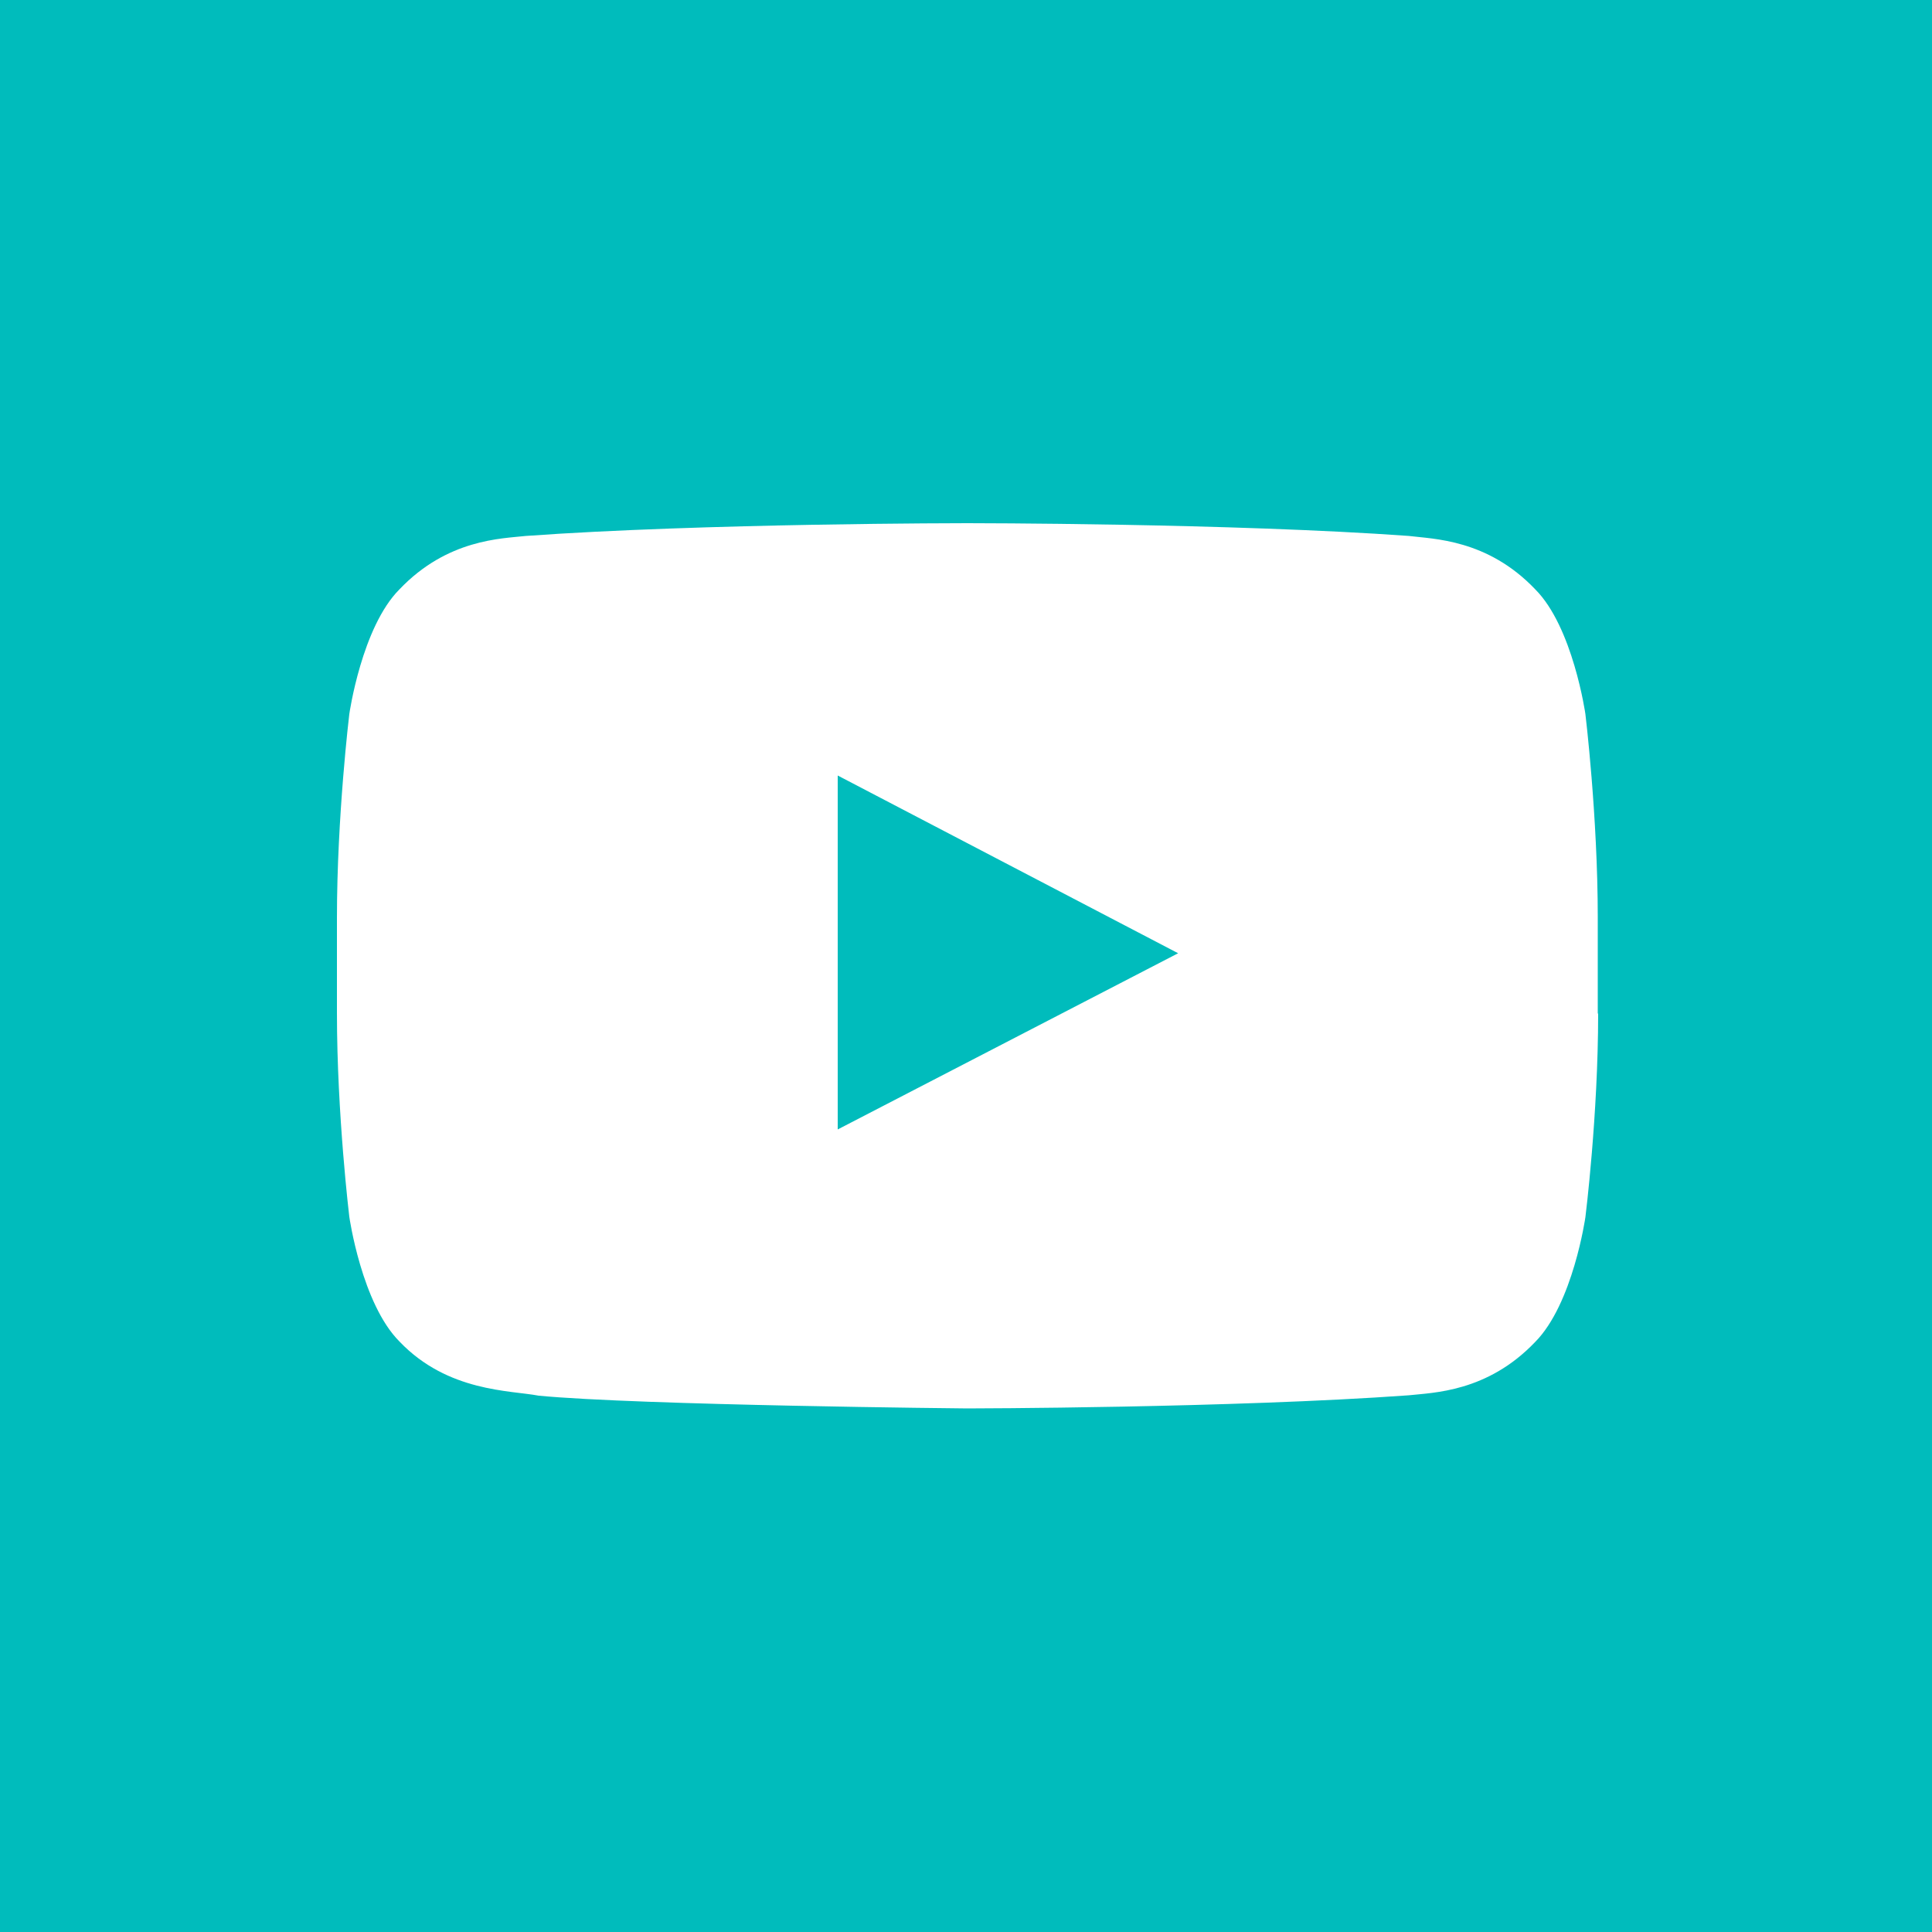 <?xml version="1.0" encoding="UTF-8"?>
<svg width="500px" height="500px" viewBox="0 0 500 500" version="1.1" xmlns="http://www.w3.org/2000/svg" xmlns:xlink="http://www.w3.org/1999/xlink">
    <!-- Generator: Sketch 52.3 (67297) - http://www.bohemiancoding.com/sketch -->
    <title>Untitled</title>
    <desc>Created with Sketch.</desc>
    <g id="Page-1" stroke="none" stroke-width="1" fill="none" fill-rule="evenodd">
        <g id="youtube" fill="#00BCBC" fill-rule="nonzero">
            <path d="M0,0 C91.8,0 425.8,0 500,0 L500,500 C425.8,500 133.6,500 0,500 L0,0 Z M216.8,292.3 L216.8,200.7 L304.9,246.7 L216.8,292.3 Z M413.6,262.3 L413.5,262.3 L413.5,237.5 C413.5,211.2 410.3,184.8 410.3,184.8 C410.3,184.8 407.1,162.3 397.3,152.5 C384.9,139.5 370.9,139.5 364.6,138.7 C318.9,135.4 250.4,135.4 250.4,135.4 L250.3,135.4 C250.3,135.4 181.8,135.4 136.1,138.7 C129.8,139.4 115.8,139.5 103.4,152.5 C93.6,162.3 90.4,184.8 90.4,184.8 C90.4,184.8 87.2,211.2 87.2,237.5 L87.2,262.2 C87.2,288.5 90.4,314.9 90.4,314.9 C90.4,314.9 93.6,337.4 103.4,347.2 C115.9,360.3 132.2,359.8 139.4,361.2 C165.6,363.7 250.3,364.5 250.3,364.5 C250.3,364.5 318.9,364.4 364.6,361.1 C370.9,360.4 384.9,360.3 397.3,347.3 C407.1,337.4 410.3,315 410.3,315 C410.3,315 413.6,288.7 413.6,262.3 Z"></path>
        </g>
    </g>
</svg>